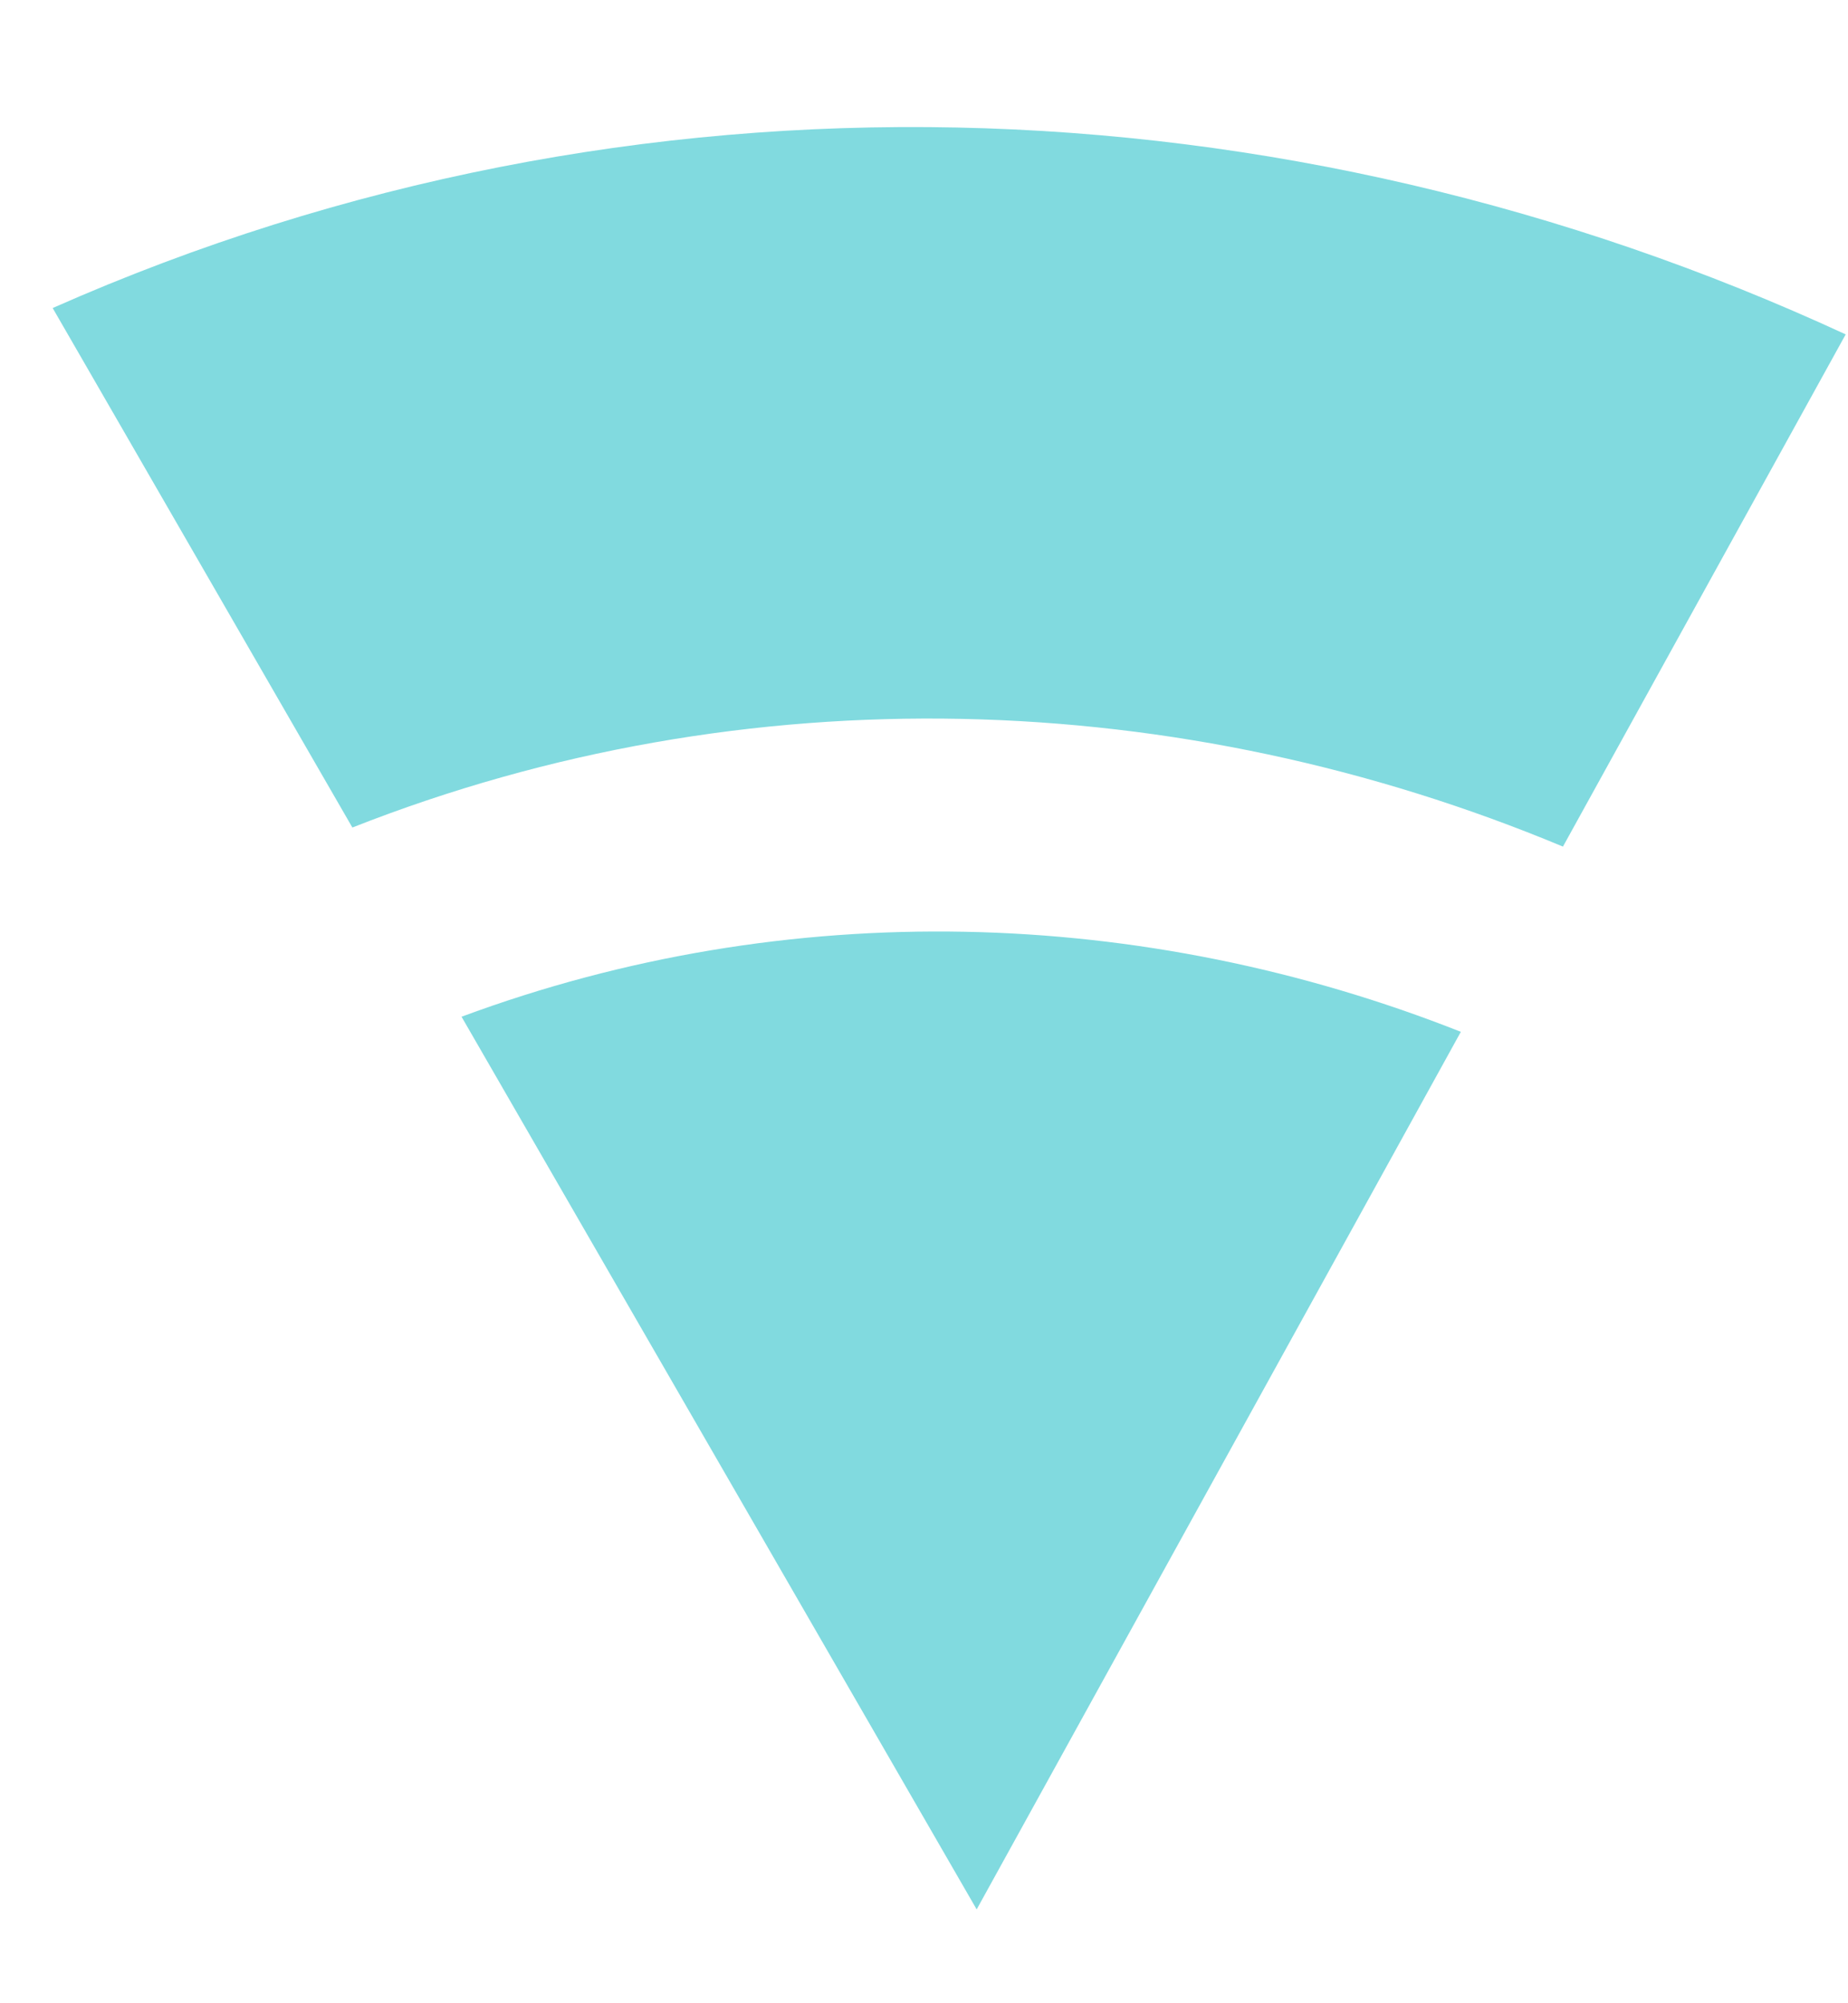 <svg width="12" height="13" viewBox="0 0 12 13" fill="none" xmlns="http://www.w3.org/2000/svg">
<path d="M2.288 5.37L0.342 1.999C4.117 0.329 8.345 0.488 11.985 2.17L10.149 5.494C7.665 4.458 4.851 4.361 2.286 5.371" fill="#81DADF"/>
<path d="M2.997 6.598C5.119 5.811 7.426 5.882 9.486 6.696L6.342 12.391L2.997 6.598Z" fill="#81DADF"/>
</svg>
